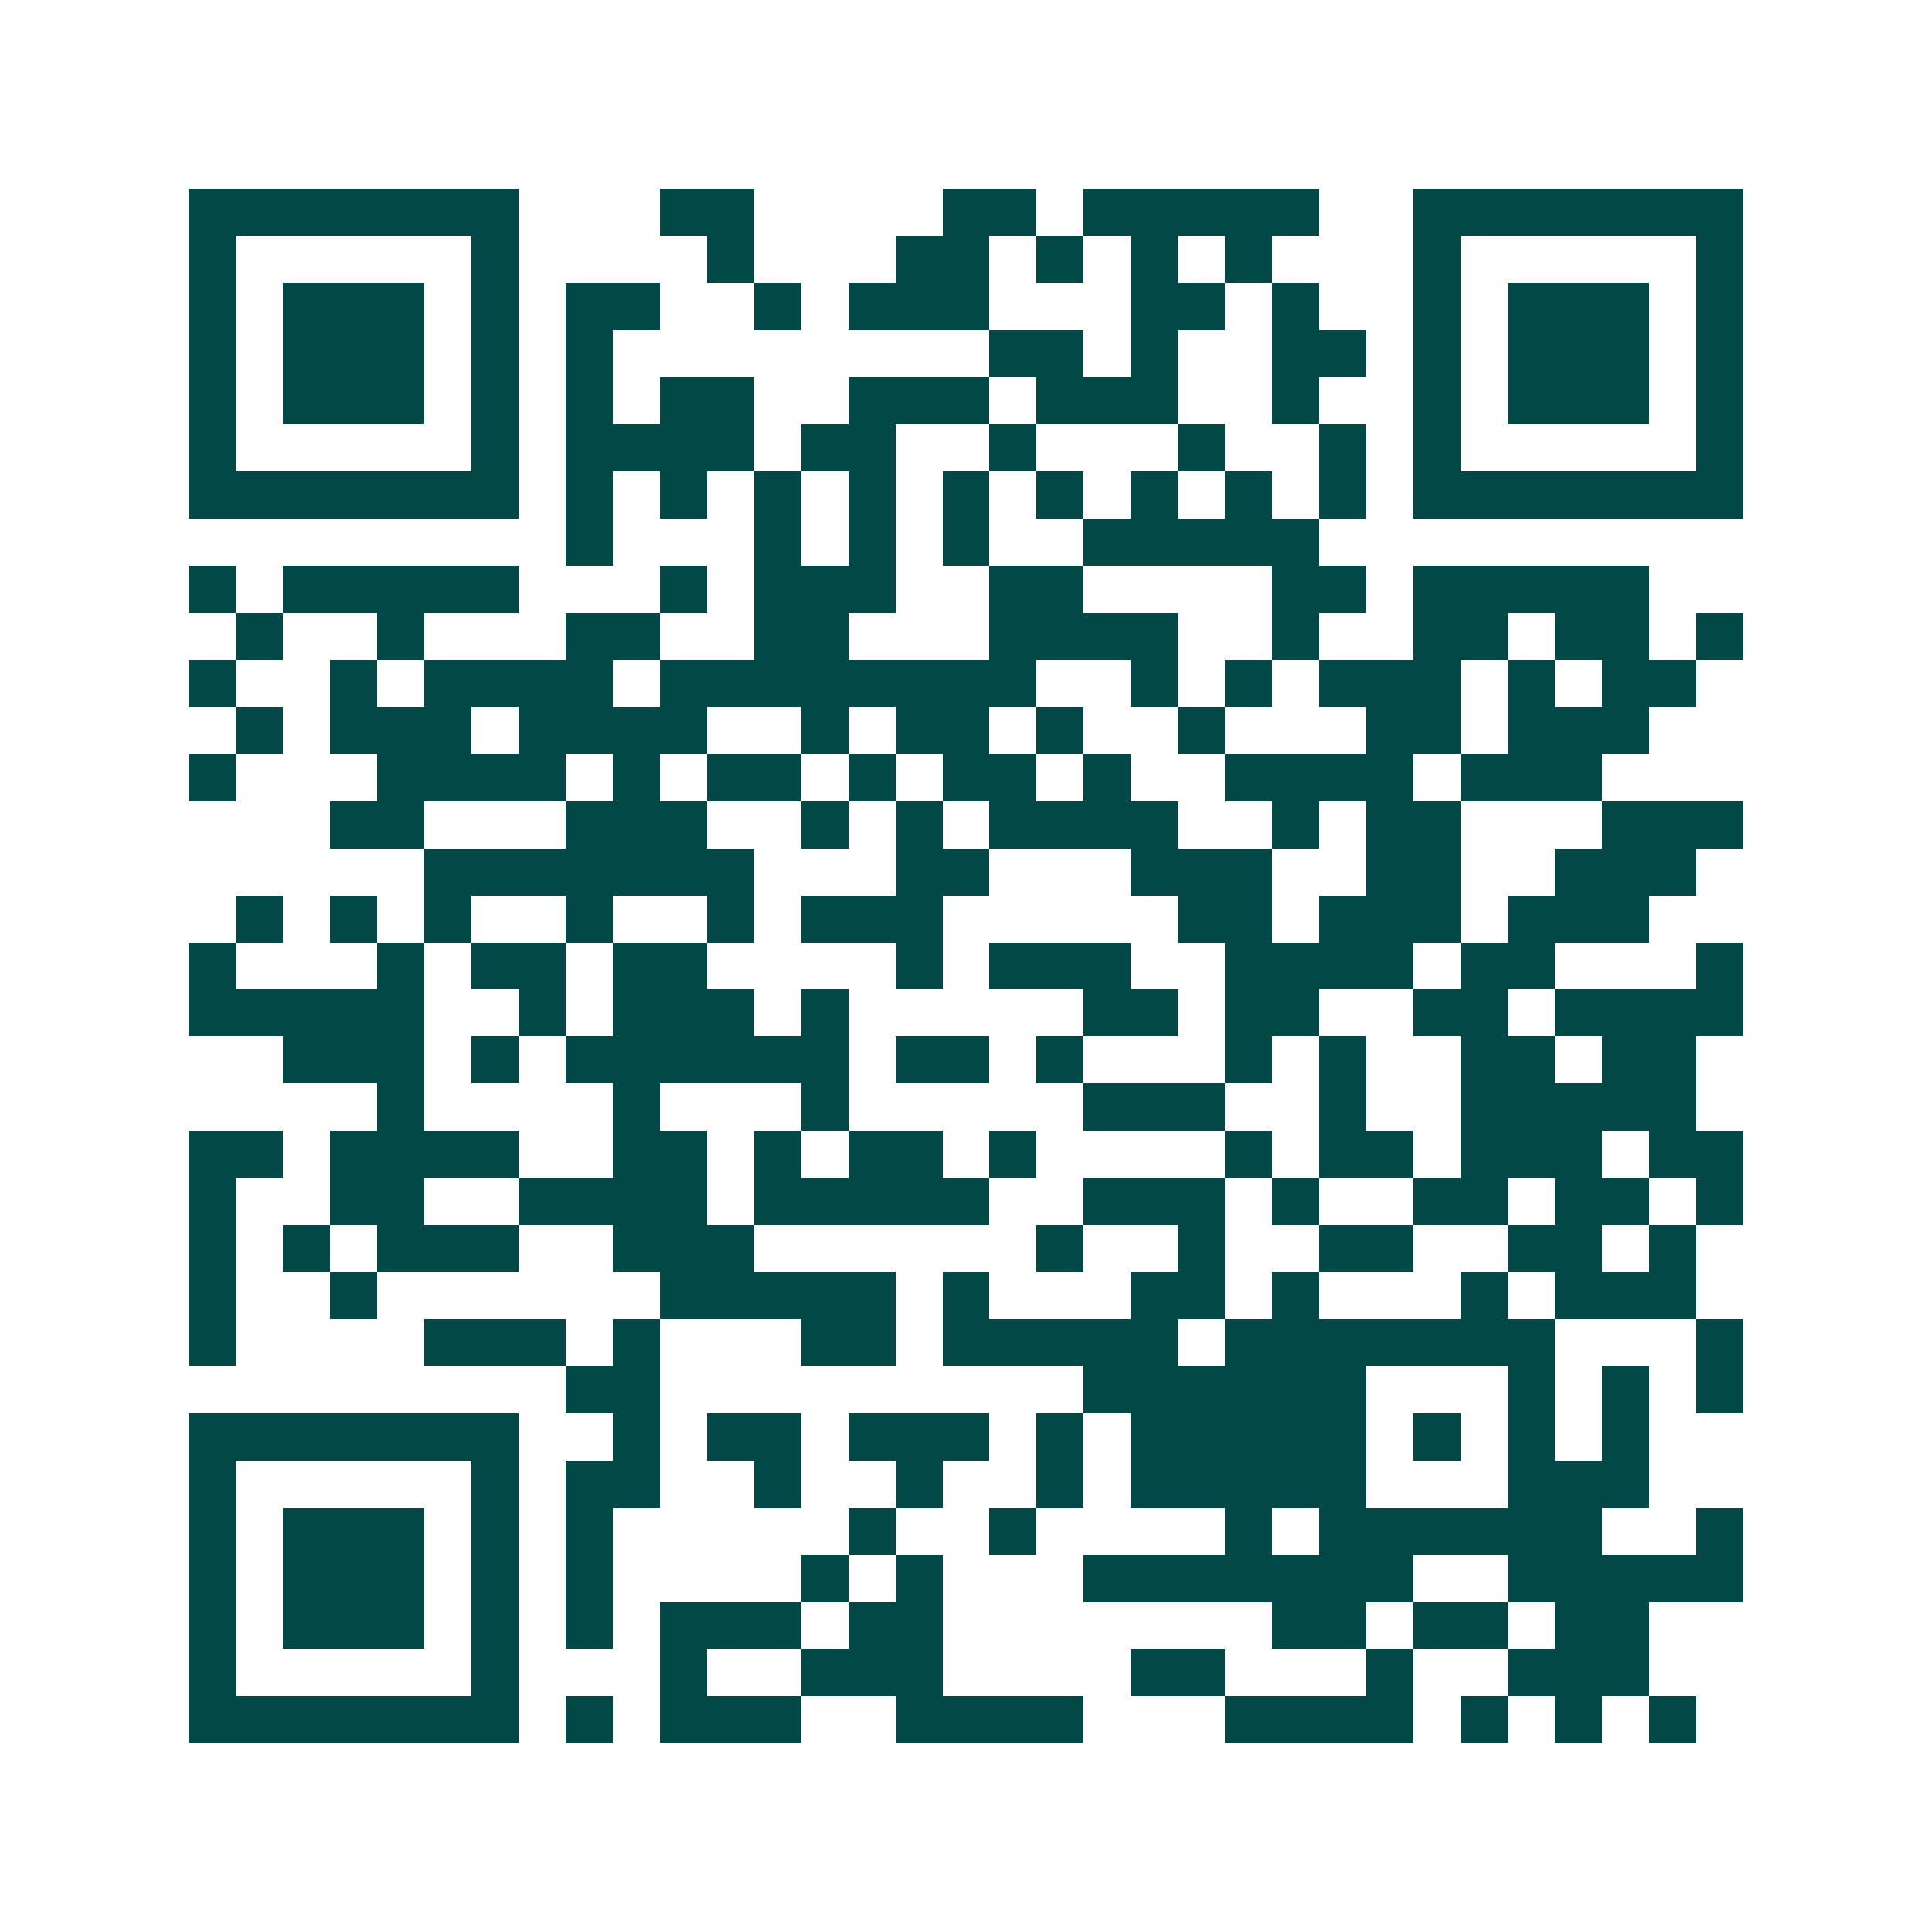 <svg xmlns="http://www.w3.org/2000/svg" width="200" height="200" viewBox="0 0 41 41" shape-rendering="crispEdges"><path fill="#ffffff" d="M0 0h41v41H0z"/><path stroke="#014847" d="M4 4.5h7m3 0h2m4 0h2m1 0h5m2 0h7M4 5.5h1m5 0h1m4 0h1m3 0h2m1 0h1m1 0h1m1 0h1m3 0h1m5 0h1M4 6.5h1m1 0h3m1 0h1m1 0h2m2 0h1m1 0h3m3 0h2m1 0h1m2 0h1m1 0h3m1 0h1M4 7.5h1m1 0h3m1 0h1m1 0h1m8 0h2m1 0h1m2 0h2m1 0h1m1 0h3m1 0h1M4 8.5h1m1 0h3m1 0h1m1 0h1m1 0h2m2 0h3m1 0h3m2 0h1m2 0h1m1 0h3m1 0h1M4 9.5h1m5 0h1m1 0h4m1 0h2m2 0h1m3 0h1m2 0h1m1 0h1m5 0h1M4 10.5h7m1 0h1m1 0h1m1 0h1m1 0h1m1 0h1m1 0h1m1 0h1m1 0h1m1 0h1m1 0h7M12 11.5h1m3 0h1m1 0h1m1 0h1m2 0h5M4 12.5h1m1 0h5m3 0h1m1 0h3m2 0h2m4 0h2m1 0h5M5 13.5h1m2 0h1m3 0h2m2 0h2m3 0h4m2 0h1m2 0h2m1 0h2m1 0h1M4 14.5h1m2 0h1m1 0h4m1 0h8m2 0h1m1 0h1m1 0h3m1 0h1m1 0h2M5 15.5h1m1 0h3m1 0h4m2 0h1m1 0h2m1 0h1m2 0h1m3 0h2m1 0h3M4 16.5h1m3 0h4m1 0h1m1 0h2m1 0h1m1 0h2m1 0h1m2 0h4m1 0h3M7 17.5h2m3 0h3m2 0h1m1 0h1m1 0h4m2 0h1m1 0h2m3 0h3M9 18.5h7m3 0h2m3 0h3m2 0h2m2 0h3M5 19.5h1m1 0h1m1 0h1m2 0h1m2 0h1m1 0h3m5 0h2m1 0h3m1 0h3M4 20.5h1m3 0h1m1 0h2m1 0h2m4 0h1m1 0h3m2 0h4m1 0h2m3 0h1M4 21.5h5m2 0h1m1 0h3m1 0h1m5 0h2m1 0h2m2 0h2m1 0h4M6 22.5h3m1 0h1m1 0h6m1 0h2m1 0h1m3 0h1m1 0h1m2 0h2m1 0h2M8 23.5h1m4 0h1m3 0h1m5 0h3m2 0h1m2 0h5M4 24.5h2m1 0h4m2 0h2m1 0h1m1 0h2m1 0h1m4 0h1m1 0h2m1 0h3m1 0h2M4 25.5h1m2 0h2m2 0h4m1 0h5m2 0h3m1 0h1m2 0h2m1 0h2m1 0h1M4 26.5h1m1 0h1m1 0h3m2 0h3m6 0h1m2 0h1m2 0h2m2 0h2m1 0h1M4 27.5h1m2 0h1m6 0h5m1 0h1m3 0h2m1 0h1m3 0h1m1 0h3M4 28.5h1m4 0h3m1 0h1m3 0h2m1 0h5m1 0h7m3 0h1M12 29.5h2m9 0h6m3 0h1m1 0h1m1 0h1M4 30.5h7m2 0h1m1 0h2m1 0h3m1 0h1m1 0h5m1 0h1m1 0h1m1 0h1M4 31.5h1m5 0h1m1 0h2m2 0h1m2 0h1m2 0h1m1 0h5m3 0h3M4 32.5h1m1 0h3m1 0h1m1 0h1m5 0h1m2 0h1m4 0h1m1 0h6m2 0h1M4 33.5h1m1 0h3m1 0h1m1 0h1m4 0h1m1 0h1m3 0h7m2 0h5M4 34.5h1m1 0h3m1 0h1m1 0h1m1 0h3m1 0h2m7 0h2m1 0h2m1 0h2M4 35.5h1m5 0h1m3 0h1m2 0h3m4 0h2m3 0h1m2 0h3M4 36.5h7m1 0h1m1 0h3m2 0h4m3 0h4m1 0h1m1 0h1m1 0h1"/></svg>
